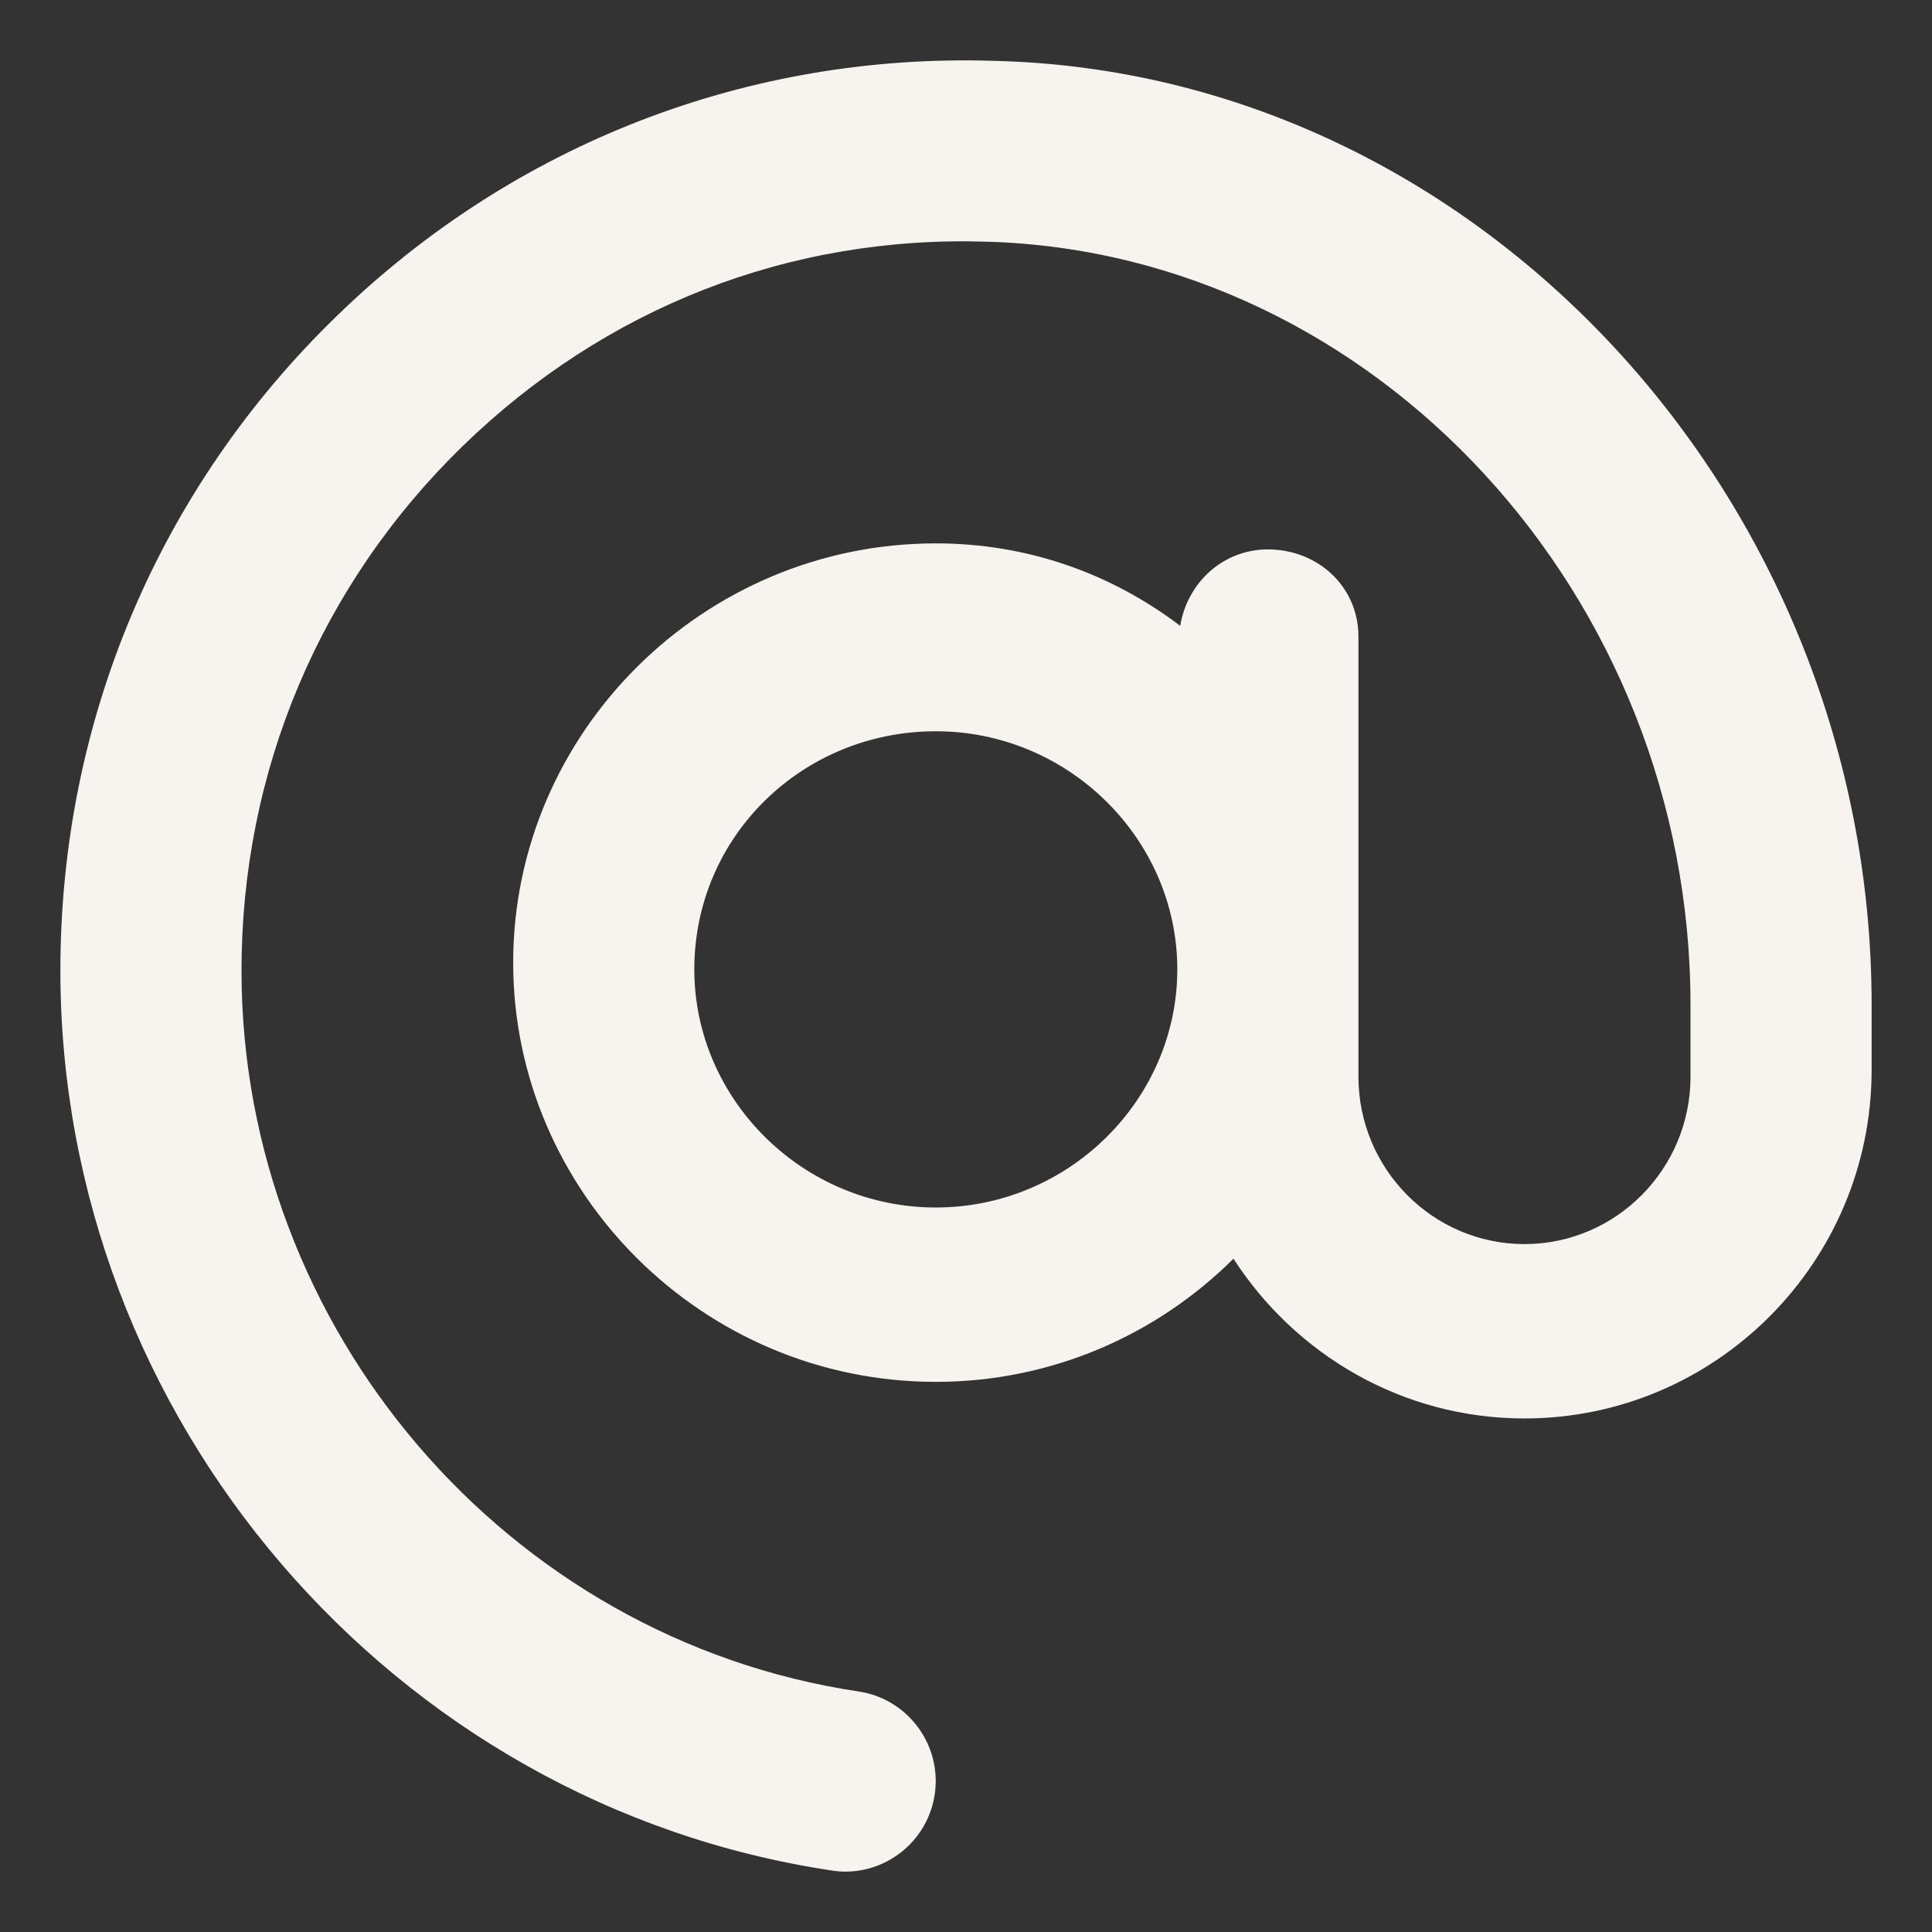 <svg width="16" height="16" viewBox="0 0 16 16" fill="none" xmlns="http://www.w3.org/2000/svg">
<rect x="0" y="0" width="16" height="16" fill="#333333" stroke="none"/>
<g clip-path="url(#clip0_1620_10825)">
<path d="M8.231 0.504C6.194 0.439 4.256 1.192 2.791 2.615C1.313 4.047 0.5 5.975 0.5 8.037C0.5 11.744 3.247 14.947 6.891 15.491C6.928 15.497 6.963 15.5 7 15.5C7.365 15.5 7.685 15.233 7.741 14.861C7.802 14.451 7.519 14.069 7.11 14.008C4.197 13.572 2 11.006 2 8.037C2 6.383 2.652 4.841 3.835 3.691C5.008 2.553 6.531 1.946 8.185 2.002C11.391 2.1 14 4.934 14 8.322V8.917C14 9.681 13.383 10.303 12.625 10.303C11.867 10.303 11.25 9.681 11.25 8.916V5.272C11.25 4.858 10.914 4.55 10.5 4.55C10.127 4.55 9.832 4.827 9.774 5.183C9.2 4.747 8.506 4.5 7.75 4.5C5.82 4.5 4.25 6.07 4.25 7.972C4.25 9.873 5.82 11.444 7.75 11.444C8.711 11.444 9.582 11.054 10.215 10.424C10.728 11.218 11.614 11.747 12.625 11.747C14.21 11.747 15.5 10.452 15.5 8.861V8.322C15.5 4.131 12.238 0.597 8.231 0.504ZM7.75 10C6.647 10 5.75 9.103 5.75 8.028C5.75 6.925 6.647 6.056 7.75 6.056C8.853 6.056 9.75 6.953 9.75 8.028C9.75 9.103 8.853 10 7.75 10Z" fill="#F7F4EF"/>
</g>
<defs>
<clipPath id="clip0_1620_10825">
<rect width="16" height="16" fill="white"/>
</clipPath>
</defs>
</svg>
